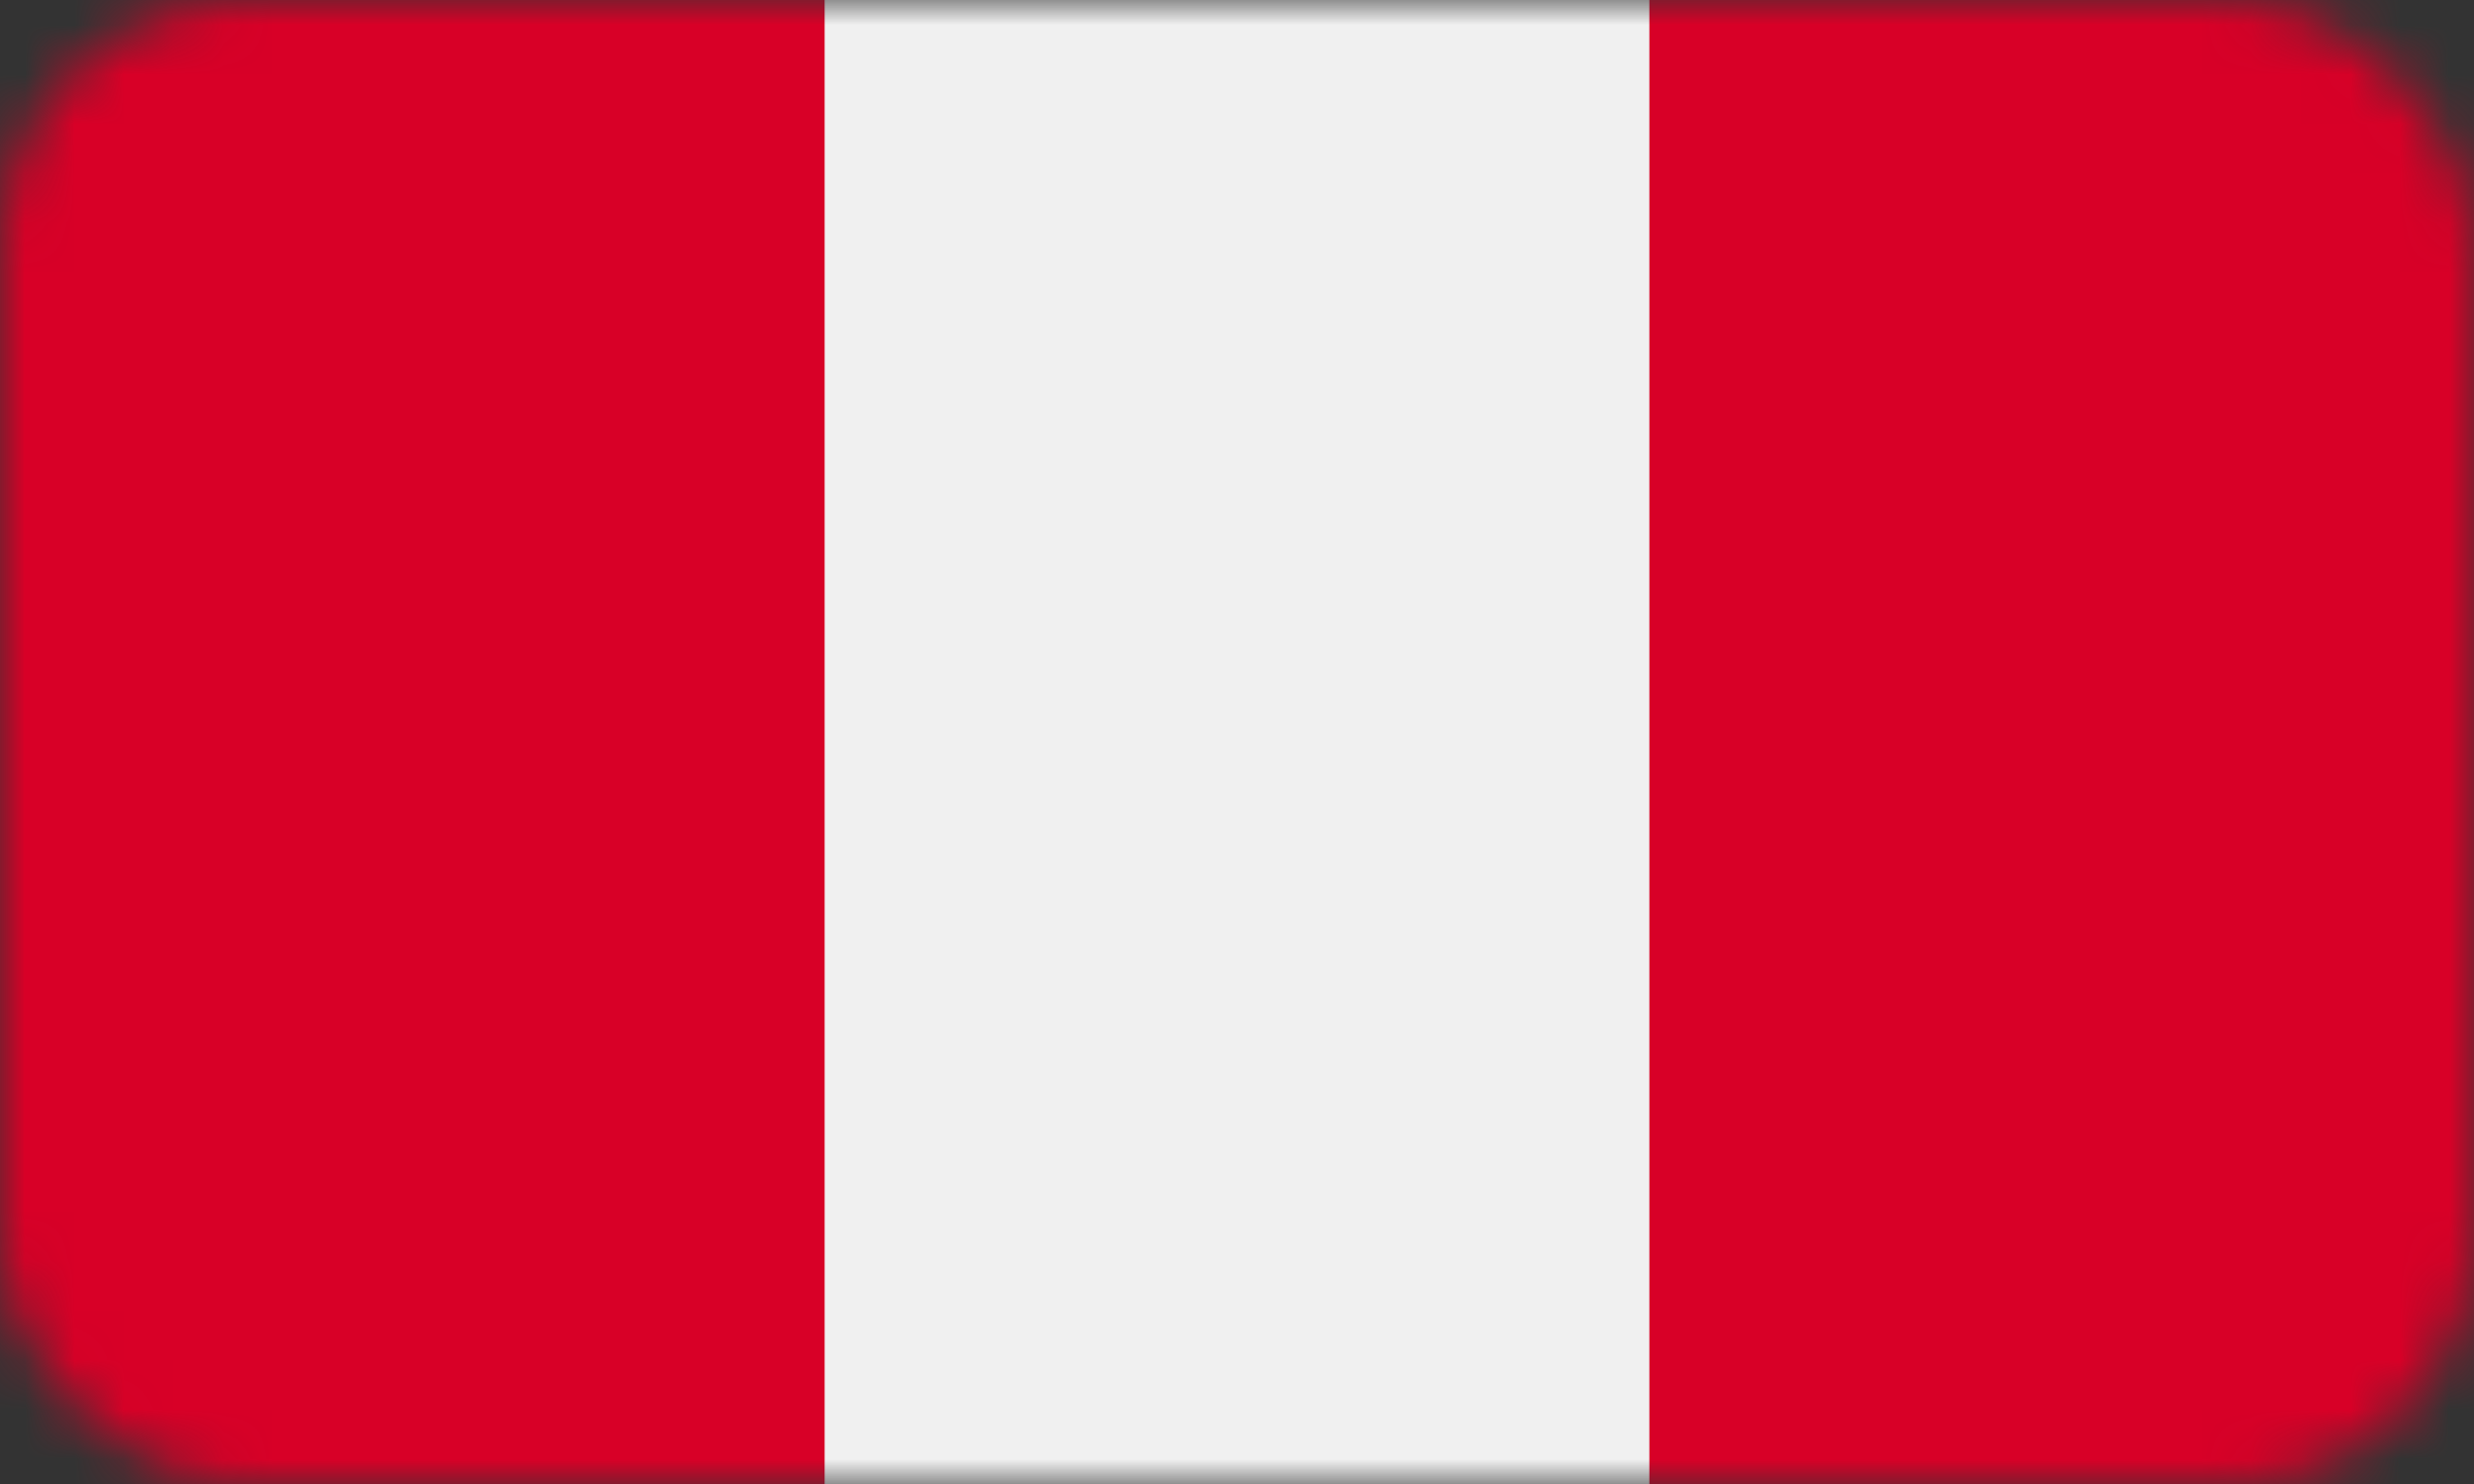 <svg width="50" height="30" viewBox="0 0 50 30" fill="none" xmlns="http://www.w3.org/2000/svg">
<rect x="0" y="0" width="50" height="30" fill="#333333" stroke="none"/>
<mask id="mask0" mask-type="alpha" maskUnits="userSpaceOnUse" x="0" y="0" width="50" height="30">
<rect width="50" height="30" rx="5" fill="#C4C4C4"/>
</mask>
<g mask="url(#mask0)">
<path d="M50 -2H0V31.333H50V-2Z" fill="#F0F0F0"/>
<path d="M16.666 -2H0V31.334H16.666V-2Z" fill="#D80027"/>
<path d="M50 -2H33.334V31.334H50V-2Z" fill="#D80027"/>
</g>
</svg>
